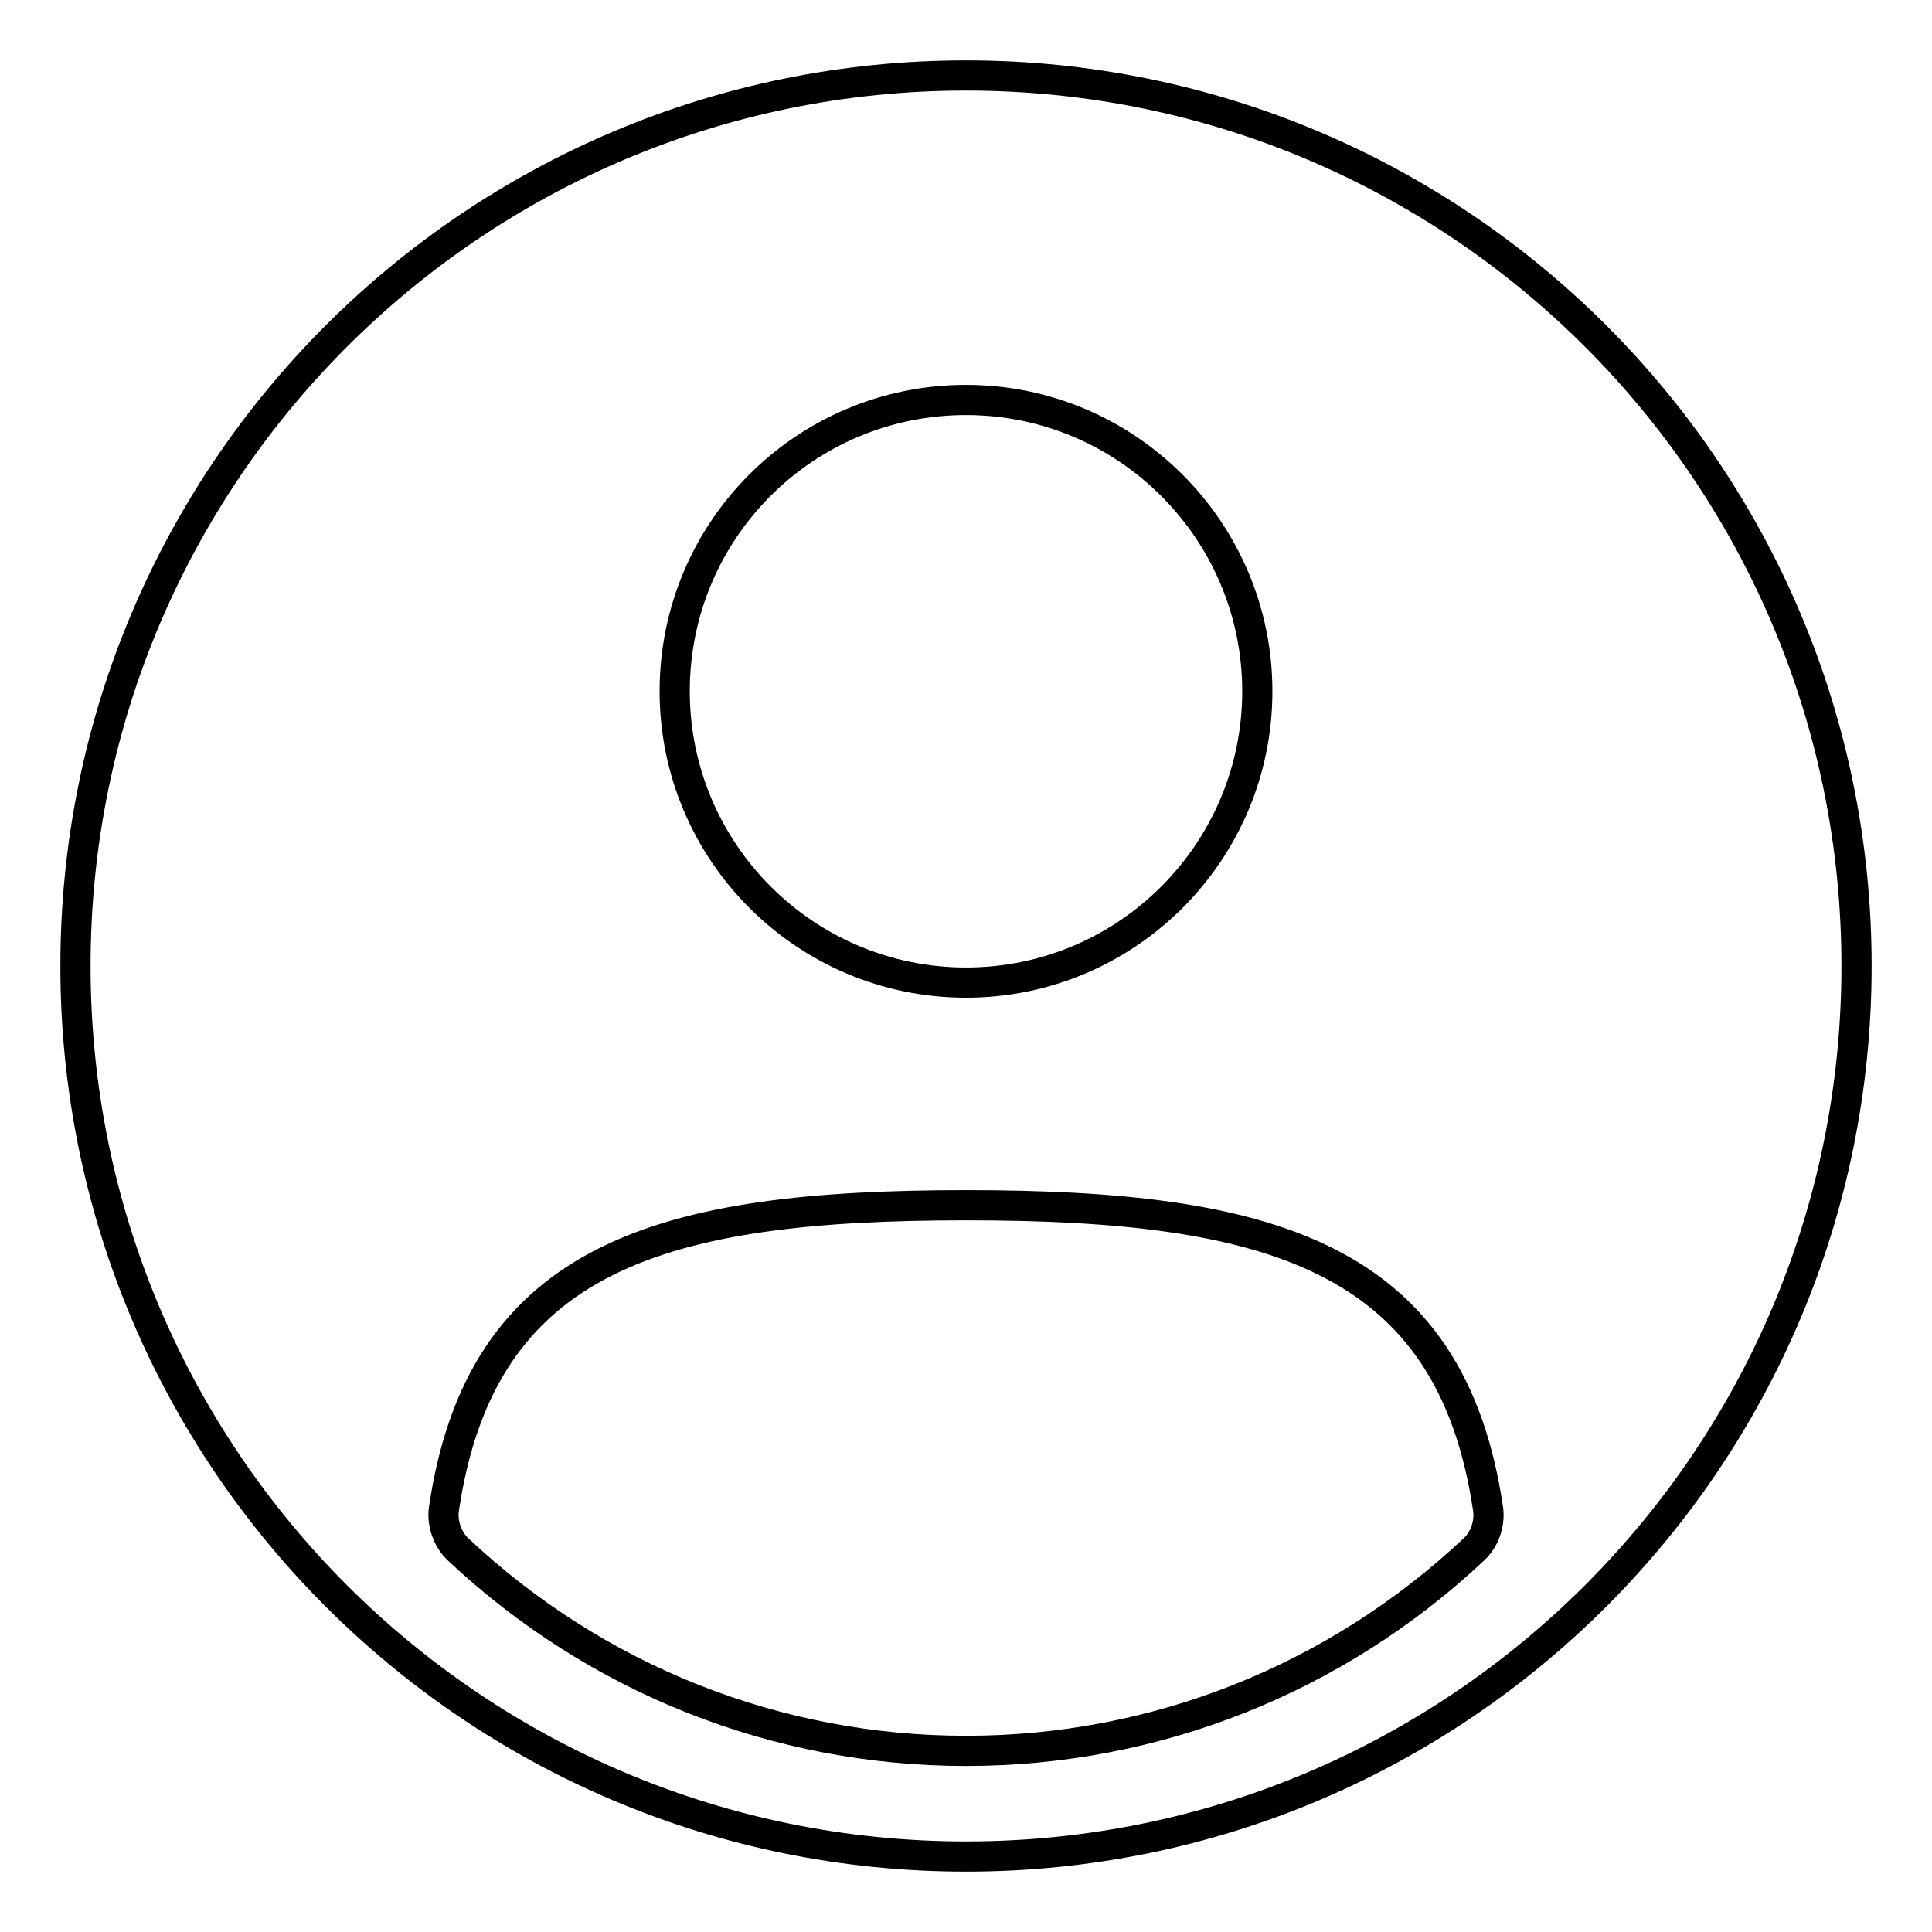 <?xml version="1.0" encoding="utf-8"?>
<!-- Svg Vector Icons : http://www.onlinewebfonts.com/icon -->
<!DOCTYPE svg PUBLIC "-//W3C//DTD SVG 1.1//EN" "http://www.w3.org/Graphics/SVG/1.1/DTD/svg11.dtd">
<svg version="1.1" xmlns="http://www.w3.org/2000/svg" xmlns:xlink="http://www.w3.org/1999/xlink" x="0px" y="0px" viewBox="0 0 256 256" enable-background="new 0 0 256 256" xml:space="preserve">
<g> <path stroke-width="4" fill-opacity="0" stroke="#000000"  d="M128,10C62.8,10,10,62.8,10,128c0,65.2,52.8,118,118,118c65.2,0,118-52.8,118-118C246,62.8,193.2,10,128,10 L128,10z M128,53c21.3,0,38.6,17.3,38.6,38.6c0,21.3-17.3,38.6-38.6,38.6c-21.3,0-38.6-17.3-38.6-38.6C89.4,70.2,106.7,53,128,53 L128,53z M195.3,205.3C177,222.5,153.1,232,128,232c-25.1,0-49-9.5-67.3-26.7c-1.4-1.3-2.1-3.4-1.9-5.2 c4.9-33.8,29.1-40.4,69.2-40.4c40.1,0,64.3,6.6,69.2,40.4C197.4,202,196.7,204,195.3,205.3L195.3,205.3z"/></g>
</svg>